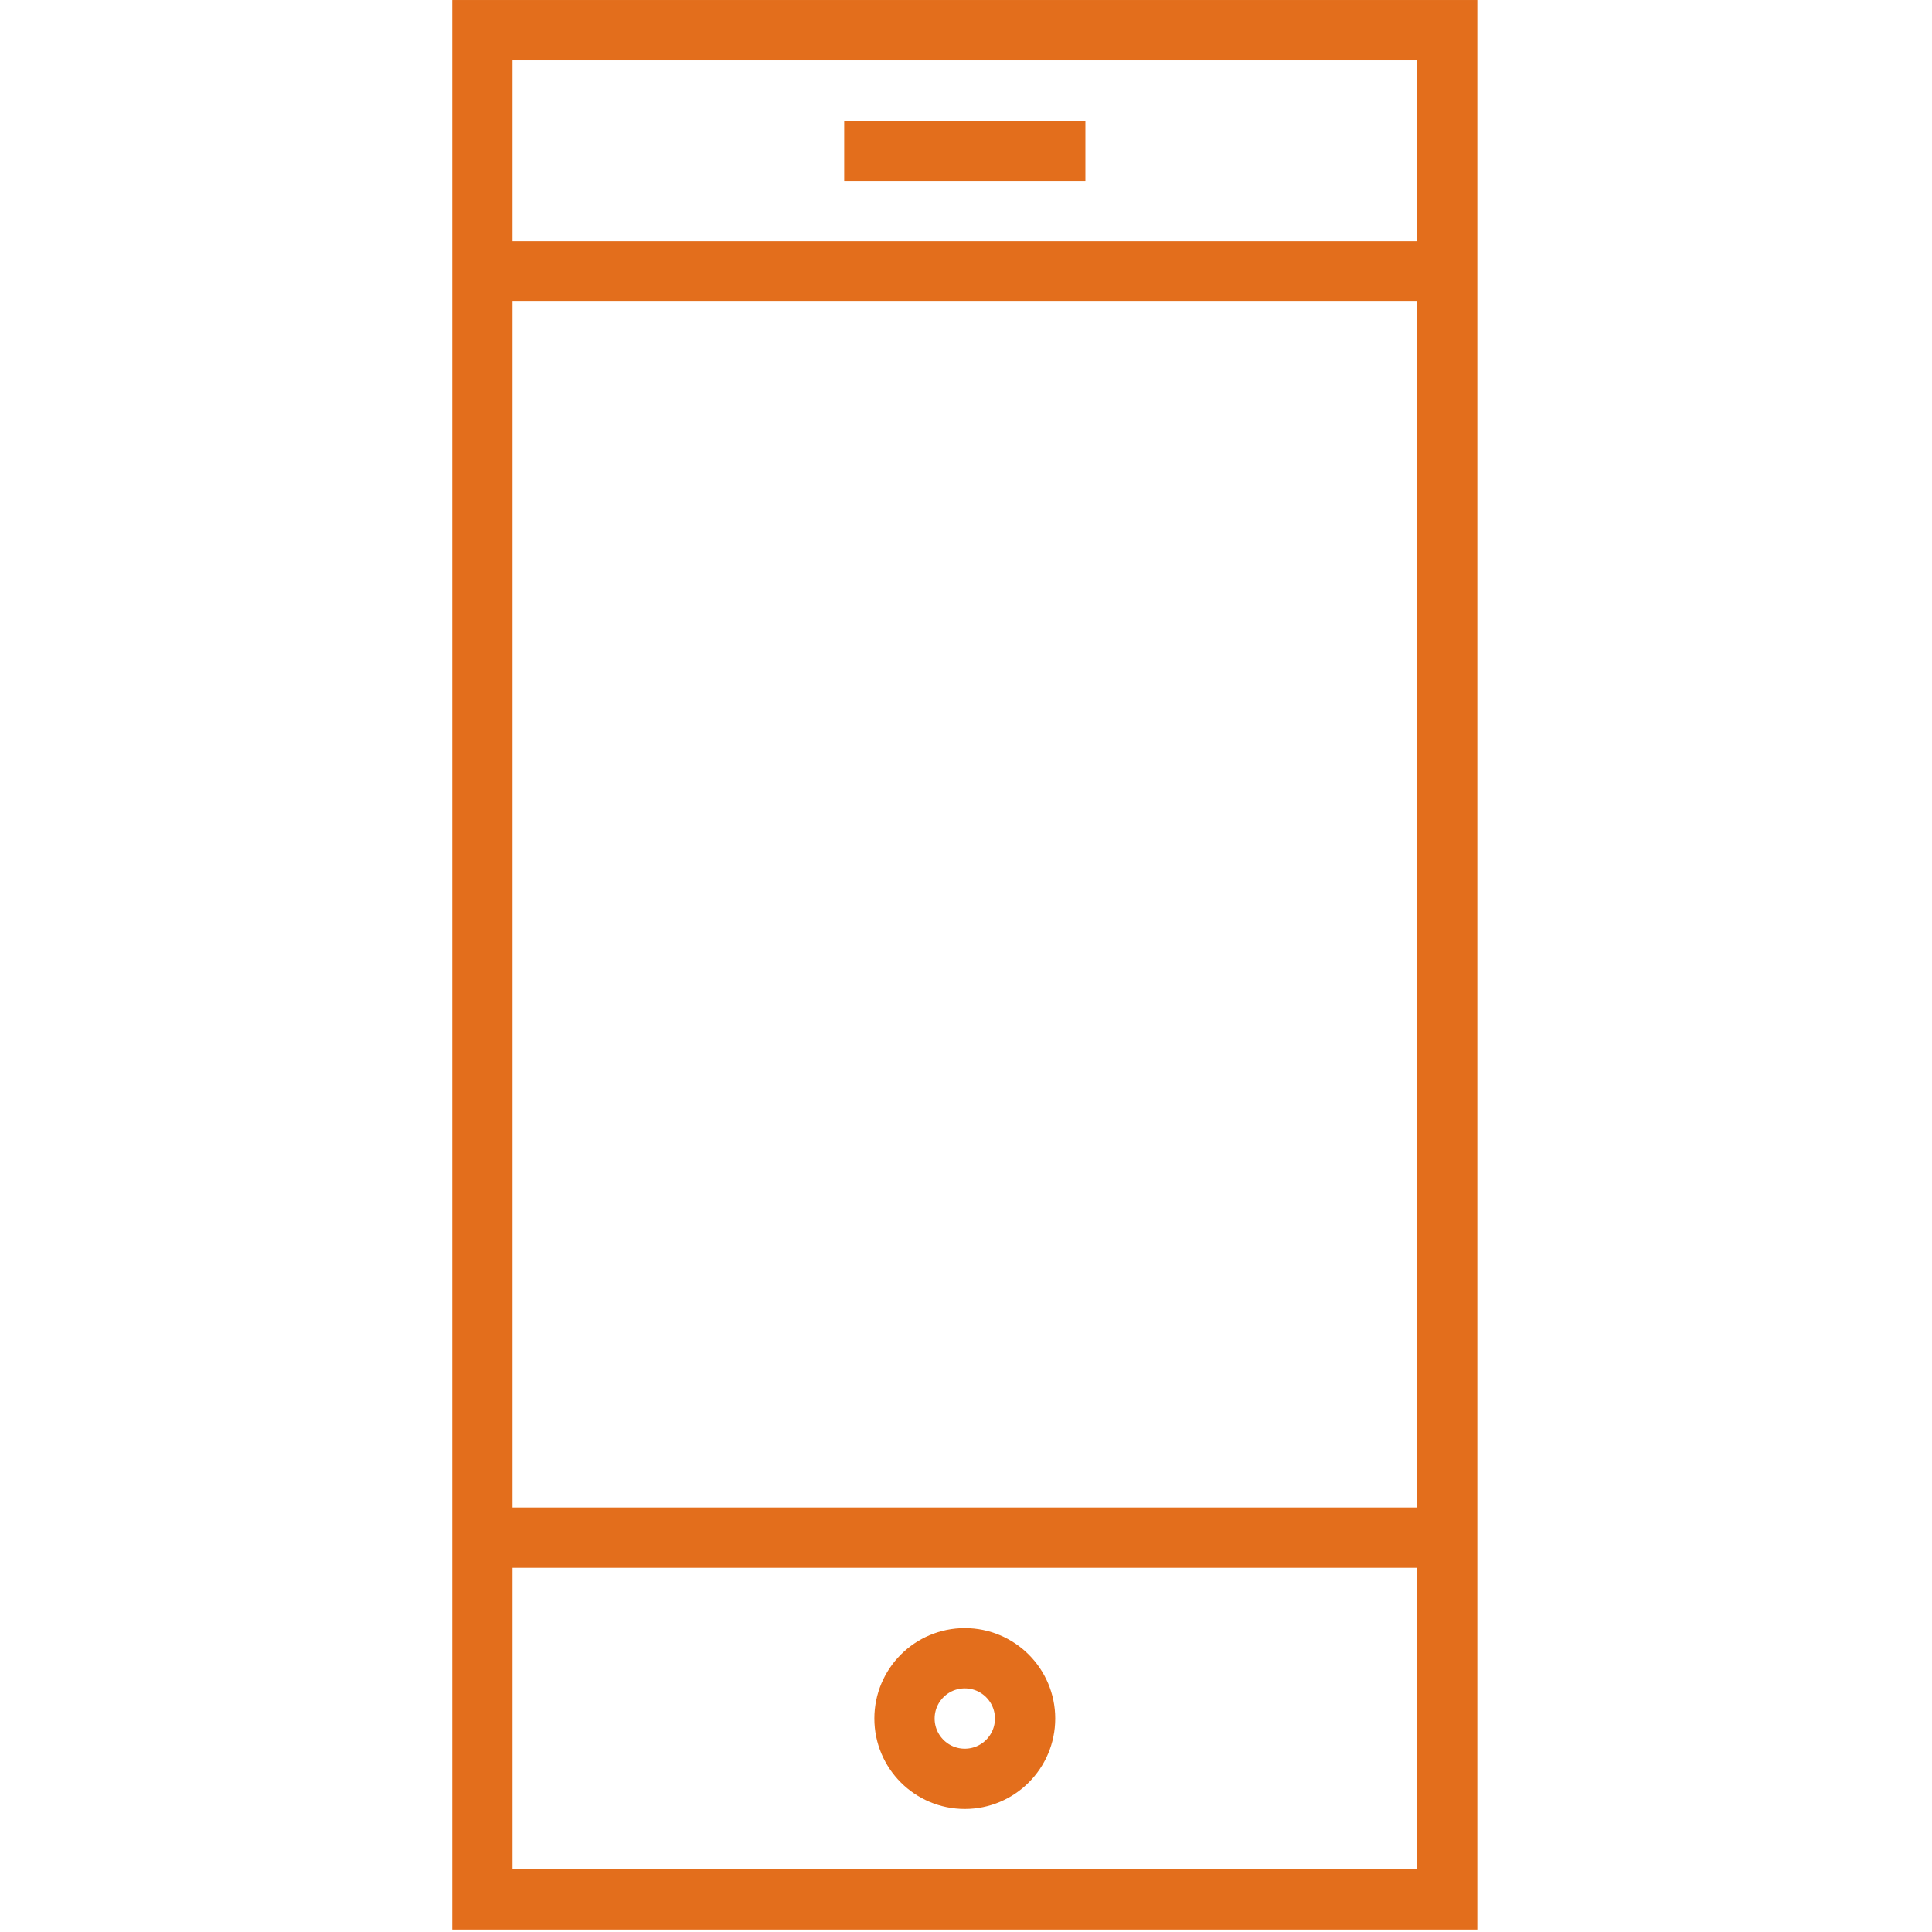 <?xml version="1.0" encoding="UTF-8" standalone="no"?><!DOCTYPE svg PUBLIC "-//W3C//DTD SVG 1.1//EN" "http://www.w3.org/Graphics/SVG/1.1/DTD/svg11.dtd"><svg width="100%" height="100%" viewBox="0 0 267 267" version="1.1" xmlns="http://www.w3.org/2000/svg" xmlns:xlink="http://www.w3.org/1999/xlink" xml:space="preserve" xmlns:serif="http://www.serif.com/" style="fill-rule:evenodd;clip-rule:evenodd;stroke-miterlimit:10;"><g><rect x="66.667" y="4.167" width="133.333" height="258.333" style="fill:none;stroke:#e36e1c;stroke-width:8.33px;"/><path d="M116.667,20.833l33.333,0" style="fill:none;fill-rule:nonzero;stroke:#e36e1c;stroke-width:8.33px;"/><path d="M66.667,212.5l133.333,0" style="fill:none;fill-rule:nonzero;stroke:#e36e1c;stroke-width:8.33px;"/><path d="M66.667,37.5l133.333,0" style="fill:none;fill-rule:nonzero;stroke:#e36e1c;stroke-width:8.33px;"/><circle cx="133.333" cy="237.5" r="8.333" style="fill:none;stroke:#e36e1c;stroke-width:8.33px;stroke-linejoin:bevel;"/></g></svg>